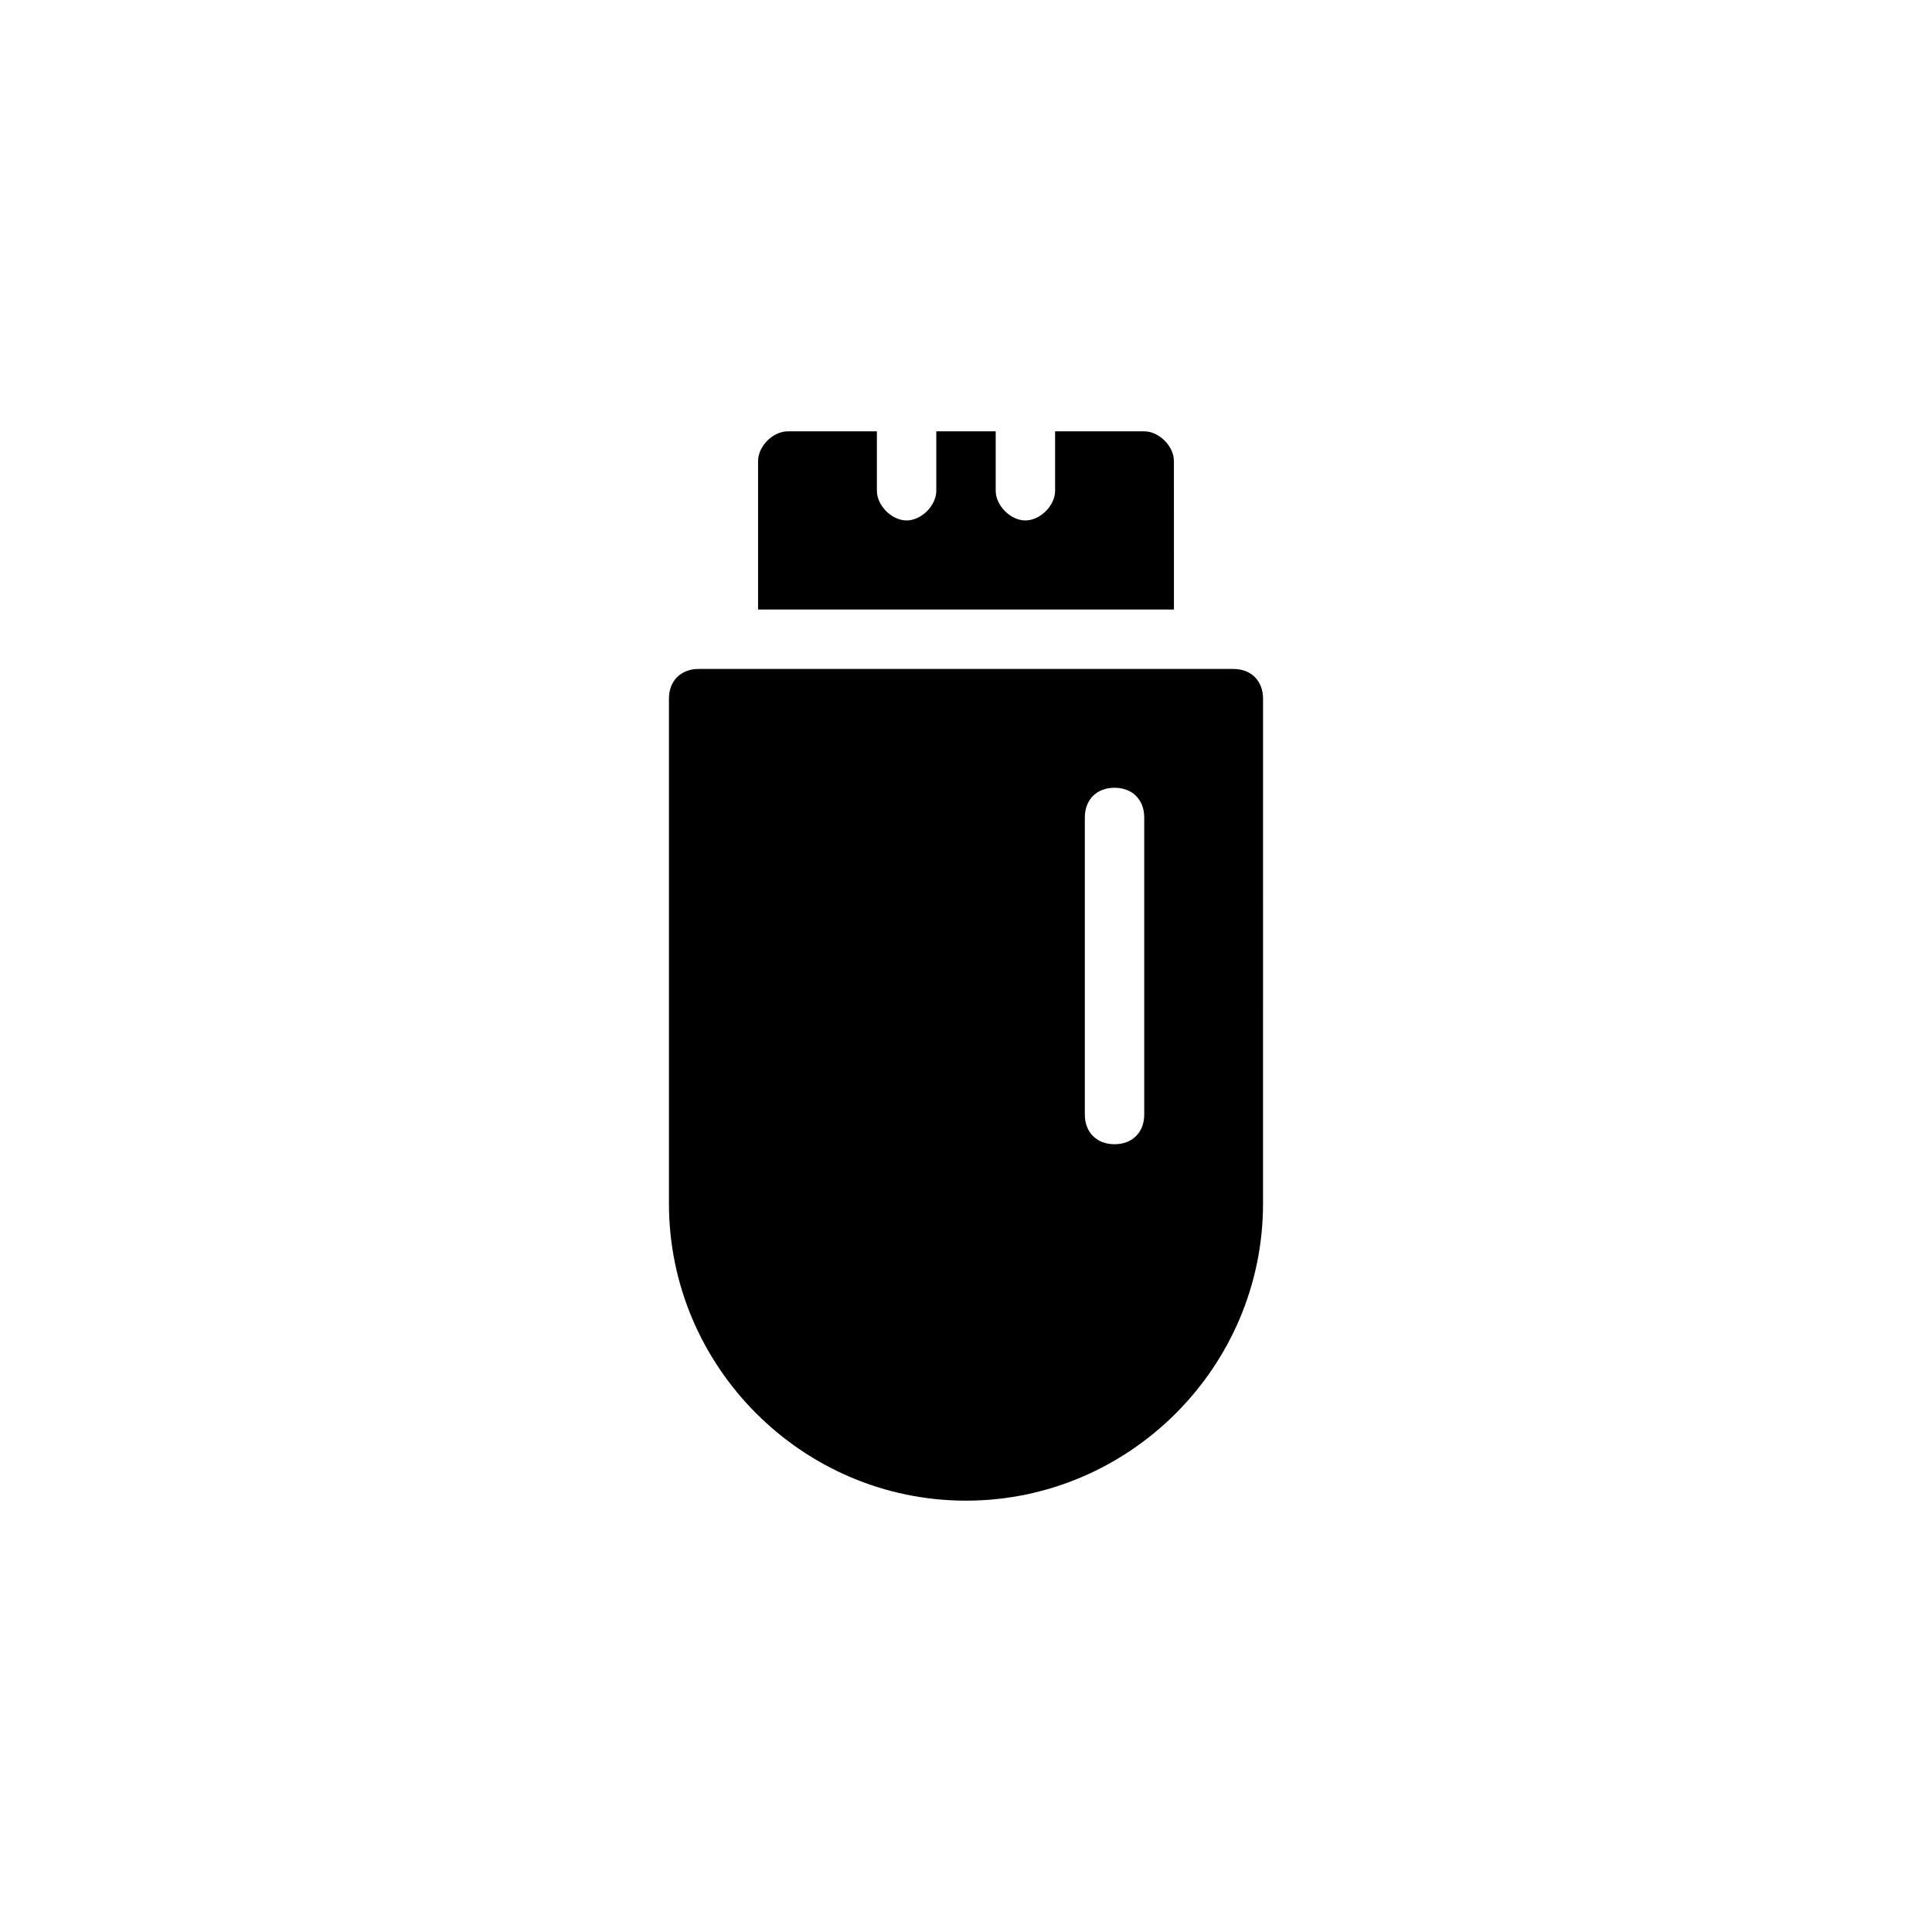 <?xml version="1.0" encoding="UTF-8"?>
<!-- The Best Svg Icon site in the world: iconSvg.co, Visit us! https://iconsvg.co -->
<svg fill="#000000" width="800px" height="800px" version="1.1" viewBox="144 144 512 512" xmlns="http://www.w3.org/2000/svg">
 <g>
  <path d="m455.1 266.18c0-3.938-3.938-7.871-7.871-7.871h-23.617v15.742c0 3.938-3.938 7.871-7.871 7.871-3.938 0-7.871-3.938-7.871-7.871v-15.742h-15.742v15.742c0 3.938-3.938 7.871-7.871 7.871-3.938 0-7.871-3.938-7.871-7.871v-15.742h-23.617c-3.938 0-7.871 3.938-7.871 7.871v39.359h110.21z"/>
  <path d="m470.85 321.28h-141.7c-4.723 0-7.871 3.148-7.871 7.871v133.82c0 43.297 35.426 78.719 78.719 78.719 43.297 0 78.719-35.426 78.719-78.719l0.004-133.82c0-4.723-3.148-7.871-7.871-7.871zm-23.617 118.08c0 4.723-3.148 7.871-7.871 7.871s-7.871-3.148-7.871-7.871v-78.723c0-4.723 3.148-7.871 7.871-7.871s7.871 3.148 7.871 7.871z"/>
 </g>
</svg>